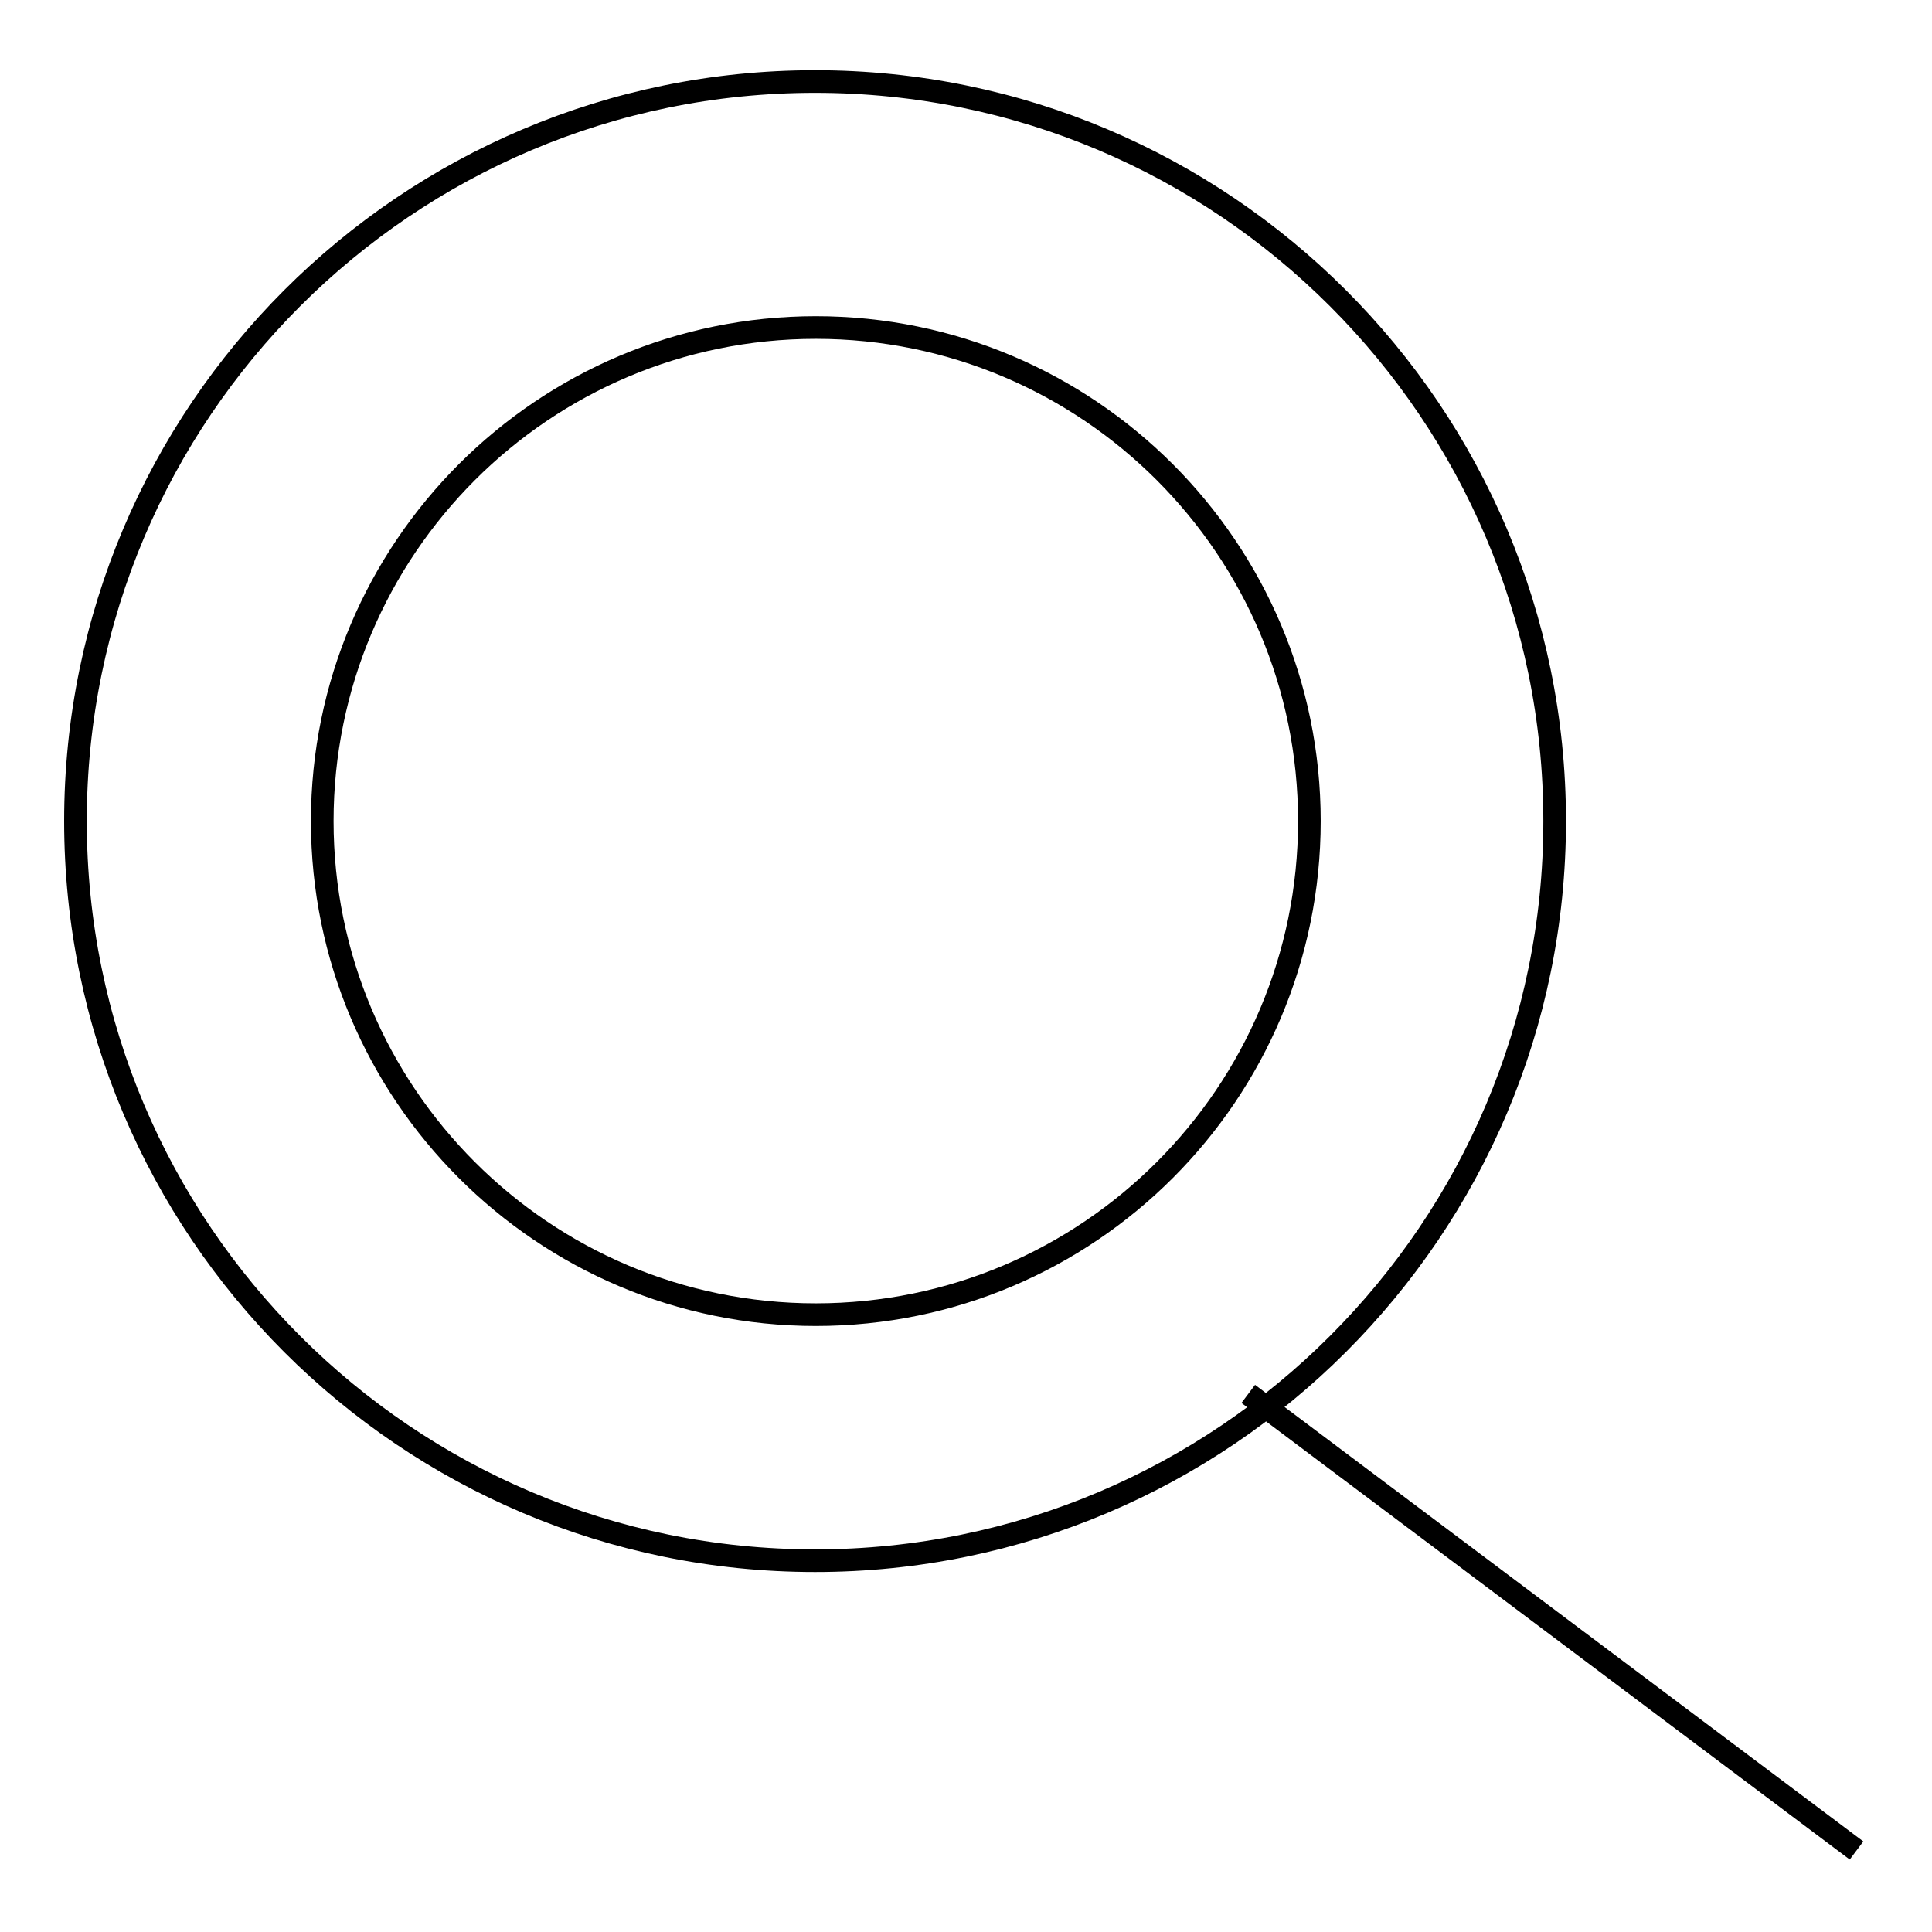 <?xml version="1.0" encoding="utf-8"?>
<!-- Svg Vector Icons : http://www.onlinewebfonts.com/icon -->
<!DOCTYPE svg PUBLIC "-//W3C//DTD SVG 1.1//EN" "http://www.w3.org/Graphics/SVG/1.1/DTD/svg11.dtd">
<svg version="1.1" xmlns="http://www.w3.org/2000/svg" xmlns:xlink="http://www.w3.org/1999/xlink" x="0px" y="0px" viewBox="0 0 256 256" enable-background="new 0 0 256 256" xml:space="preserve">
<g><g><path stroke-width="3" fill-opacity="0" stroke="#000000"  d="M10,108.8c0,54.1,43.9,98,98,98c54.1,0,98-43.9,98-98c0-54.1-43.9-98-98-98C53.9,10.8,10,54.7,10,108.8z"/><path stroke-width="3" fill-opacity="0" stroke="#000000"  d="M42.7,108.8c0,36.1,29.3,65.4,65.4,65.4c36.1,0,65.4-29.3,65.4-65.4c0-36.1-29.3-65.4-65.4-65.4S42.7,72.7,42.7,108.8z"/><path stroke-width="3" fill-opacity="0" stroke="#000000"  d="M246,245.2L246,245.2l-80.6-60.5l0,0l0,0l0,0L246,245.2L246,245.2z"/></g></g>
</svg>